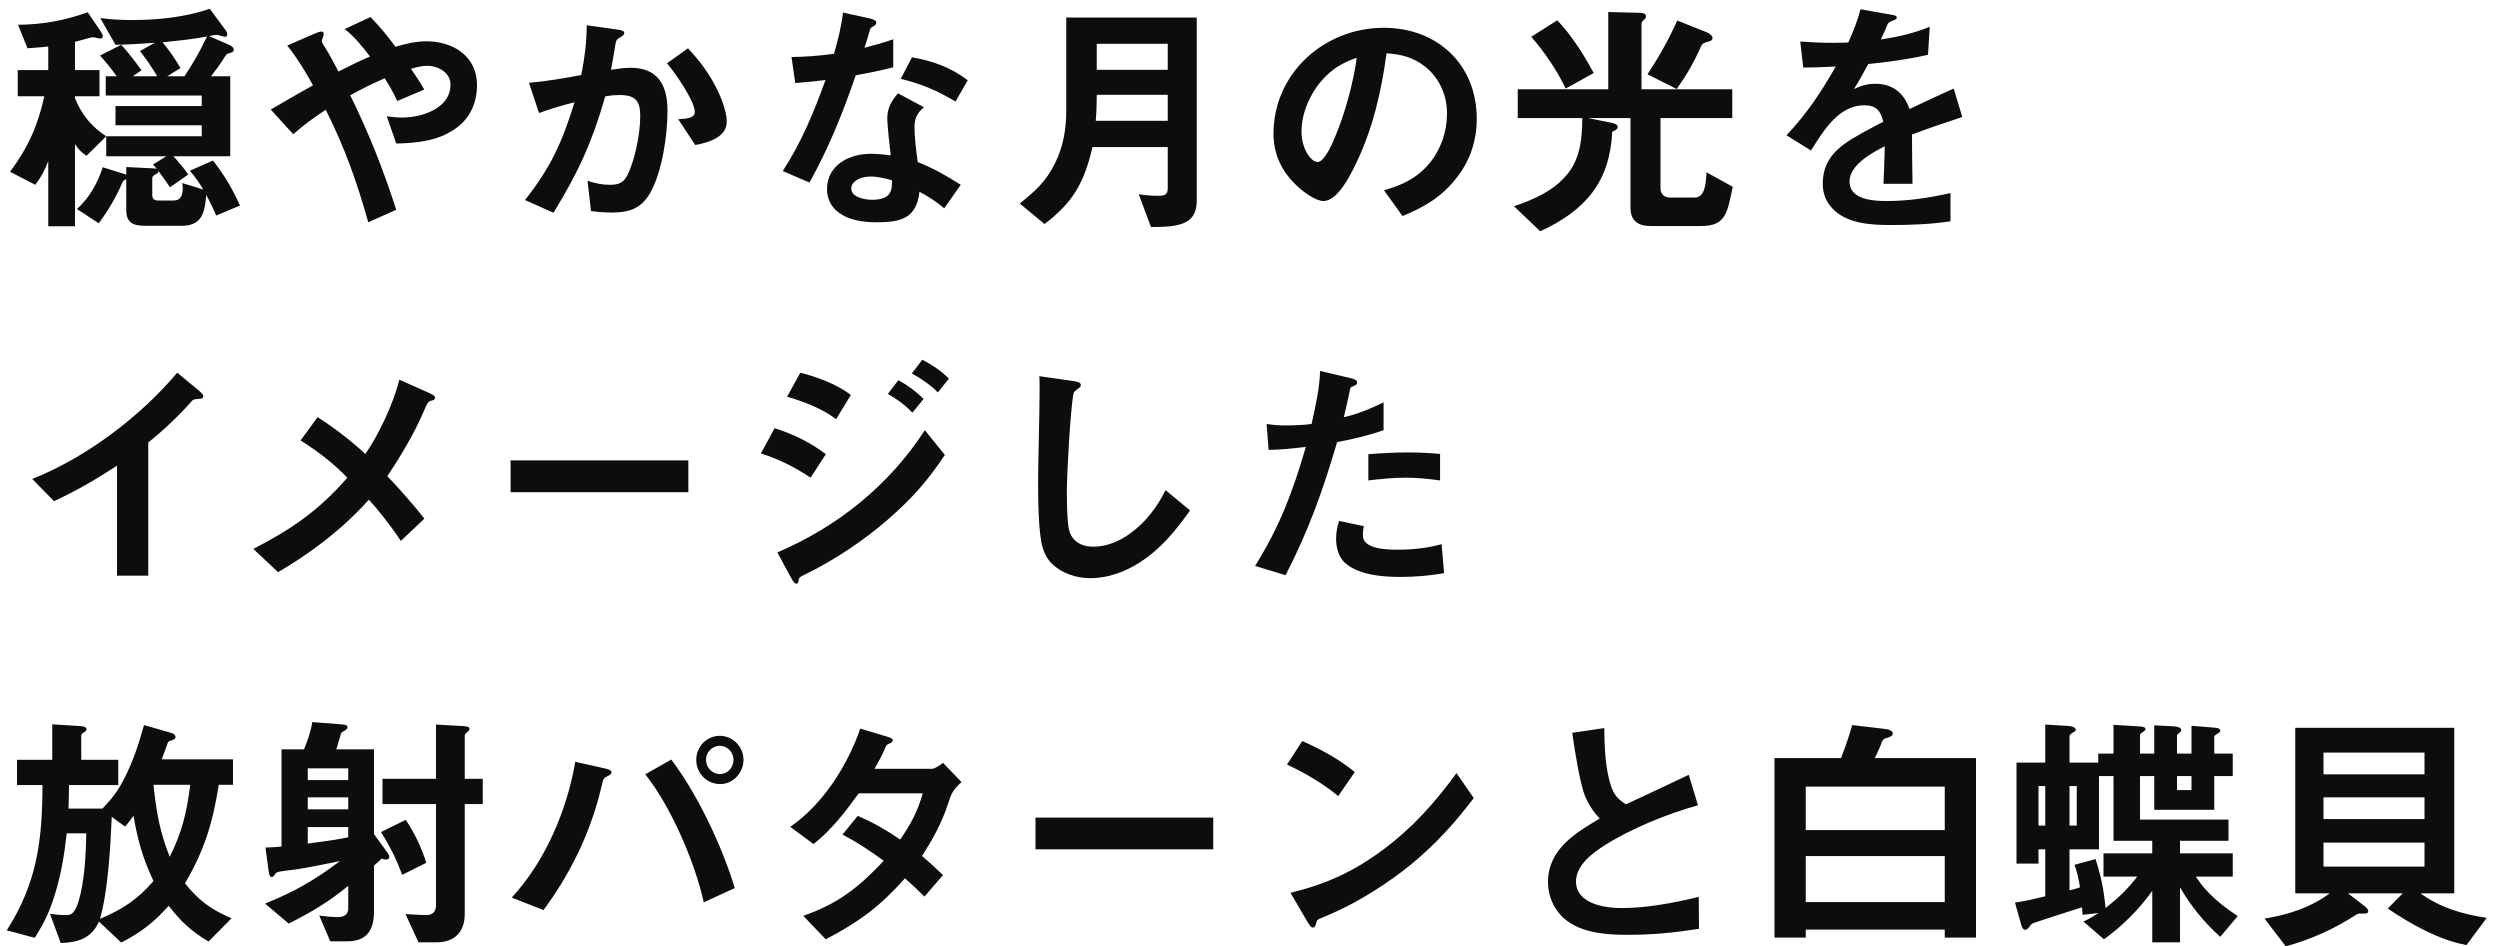 <svg width="140" height="53" viewBox="0 0 140 53" fill="none" xmlns="http://www.w3.org/2000/svg">
<path d="M7.07 9.354L8.498 9.424C8.68 9.438 8.722 9.438 8.778 9.452C8.708 9.368 8.638 9.284 8.568 9.214L9.31 8.752H5.95V7.632H11.298V7.016H6.468V5.938H11.298V5.35H5.922V4.272H6.538C6.244 3.866 5.936 3.474 5.6 3.11L6.79 2.508C7.196 2.956 7.574 3.446 7.924 3.936L7.434 4.272H8.806C8.512 3.782 8.19 3.306 7.84 2.858L8.666 2.396C7.938 2.452 7.21 2.494 6.468 2.508L5.614 1.01C6.216 1.094 6.832 1.122 7.434 1.122C8.848 1.122 10.416 0.954 11.746 0.492L12.628 1.682C12.684 1.752 12.726 1.85 12.726 1.92C12.726 2.004 12.684 2.06 12.6 2.06C12.544 2.06 12.446 2.032 12.306 1.99C12.222 1.962 12.166 1.948 12.124 1.948C12.082 1.948 11.788 2.004 11.704 2.018L12.852 2.522C12.95 2.564 13.09 2.648 13.09 2.774C13.09 2.914 12.978 2.942 12.866 2.97C12.67 3.012 12.67 3.054 12.474 3.362C12.306 3.628 12.012 4.02 11.816 4.272H12.894V8.752H9.716C10.01 9.074 10.29 9.41 10.542 9.774L9.52 10.488C9.31 10.18 9.1 9.886 8.876 9.578C8.876 9.648 8.848 9.69 8.694 9.774C8.596 9.83 8.526 9.886 8.526 9.97V10.908C8.526 11.146 8.638 11.23 8.876 11.23H9.702C10.15 11.23 10.234 10.908 10.234 10.53C10.234 10.432 10.22 10.348 10.206 10.25L11.382 10.614C11.158 10.236 10.934 9.9 10.626 9.564L11.928 8.99C12.586 9.844 12.992 10.53 13.44 11.51L12.11 12.07C11.942 11.678 11.76 11.3 11.55 10.922C11.466 11.86 11.34 12.644 10.178 12.644H8.19C7.504 12.644 7.07 12.532 7.07 11.748V10.04C6.944 10.082 6.902 10.11 6.86 10.208C6.51 11.02 6.062 11.79 5.53 12.504L4.312 11.706C5.026 11.048 5.46 10.264 5.754 9.368L6.972 9.746C7.014 9.76 7.056 9.774 7.07 9.788V9.354ZM4.914 0.688L5.656 1.78C5.712 1.864 5.754 1.948 5.754 2.032C5.754 2.116 5.698 2.158 5.614 2.158C5.572 2.158 5.502 2.144 5.446 2.13C5.334 2.102 5.25 2.088 5.208 2.088C5.138 2.088 5.082 2.102 5.026 2.116C4.746 2.2 4.48 2.27 4.2 2.34V3.922H5.572V5.392H4.2V5.504C4.564 6.4 5.124 7.1 5.95 7.632L4.844 8.724C4.55 8.528 4.396 8.374 4.2 8.066V12.672H2.702V9.018C2.506 9.536 2.31 9.914 1.974 10.348L0.56 9.62C1.554 8.304 2.142 6.988 2.478 5.392H0.994V3.922H2.702V2.606C2.31 2.648 1.932 2.676 1.54 2.704L1.008 1.388C2.394 1.374 3.612 1.15 4.914 0.688ZM10.332 4.272C10.836 3.516 11.2 2.858 11.592 2.046C10.766 2.2 9.94 2.284 9.1 2.368C9.478 2.816 9.814 3.306 10.108 3.81L9.366 4.272H10.332ZM18.242 6.148C17.584 6.582 17.01 6.988 16.422 7.52L15.162 6.134C15.946 5.672 16.73 5.224 17.528 4.776C17.094 3.992 16.646 3.25 16.086 2.55L17.57 1.906C17.696 1.85 17.892 1.766 18.004 1.766C18.102 1.766 18.13 1.836 18.13 1.892C18.13 1.948 18.102 2.046 18.074 2.116C18.046 2.186 18.018 2.27 18.018 2.298C18.018 2.368 18.158 2.592 18.214 2.676C18.368 2.9 18.802 3.712 18.956 4.006C19.53 3.712 20.118 3.418 20.72 3.166C20.286 2.592 19.866 2.074 19.306 1.626L20.748 0.954C21.28 1.5 21.7 2.018 22.148 2.62C22.708 2.452 23.282 2.312 23.87 2.312C25.368 2.312 26.712 3.138 26.712 4.762C26.712 5.7 26.362 6.554 25.606 7.128C24.626 7.884 23.38 8.01 22.19 8.038L21.658 6.512C21.938 6.554 22.232 6.582 22.526 6.582C23.618 6.582 25.228 6.078 25.228 4.734C25.228 4.062 24.528 3.684 23.926 3.684C23.632 3.684 23.296 3.768 23.016 3.852C23.282 4.23 23.534 4.622 23.758 5.014L22.246 5.658C22.036 5.196 21.812 4.804 21.546 4.384C20.888 4.664 20.244 4.986 19.614 5.336C20.678 7.506 21.448 9.452 22.19 11.748L20.622 12.448C19.992 10.194 19.292 8.234 18.242 6.148ZM34.216 3.908C34.58 3.852 34.944 3.796 35.322 3.796C36.862 3.796 37.38 4.804 37.38 6.19C37.38 7.576 37.086 9.62 36.4 10.824C35.91 11.664 35.238 11.902 34.3 11.902C33.908 11.902 33.502 11.874 33.096 11.818L32.9 10.124C33.334 10.264 33.698 10.348 34.16 10.348C34.622 10.348 34.916 10.25 35.14 9.802C35.518 9.06 35.854 7.534 35.854 6.512C35.854 5.644 35.588 5.322 34.692 5.322C34.426 5.322 34.16 5.35 33.894 5.392C33.166 7.954 32.382 9.648 30.996 11.916L29.4 11.202C30.856 9.354 31.486 7.954 32.172 5.728C31.5 5.896 30.828 6.092 30.184 6.33L29.624 4.636C30.604 4.552 31.584 4.384 32.55 4.202C32.746 3.208 32.844 2.438 32.858 1.416L34.566 1.654C34.874 1.696 34.958 1.752 34.958 1.85C34.958 1.962 34.818 2.046 34.664 2.13C34.538 2.2 34.496 2.284 34.468 2.466C34.44 2.662 34.272 3.628 34.216 3.908ZM37.352 3.544L38.528 2.704C39.102 3.32 39.55 3.894 39.97 4.65C40.292 5.224 40.698 6.148 40.698 6.82C40.698 7.702 39.62 7.996 38.934 8.122L37.982 6.68C38.556 6.638 38.906 6.596 38.906 6.26C38.906 5.644 37.772 4.034 37.352 3.544ZM48.412 2.676C48.958 2.536 49.504 2.382 50.022 2.2V3.768C49.336 3.95 48.622 4.09 47.922 4.216C47.166 6.4 46.452 8.192 45.332 10.222L43.834 9.578C44.87 7.996 45.584 6.26 46.228 4.482C45.668 4.552 45.094 4.608 44.534 4.65L44.324 3.194C45.178 3.18 45.878 3.124 46.704 3.012C46.928 2.214 47.11 1.528 47.208 0.702L48.734 1.038C48.902 1.08 49.07 1.136 49.07 1.276C49.07 1.374 48.972 1.444 48.888 1.486C48.776 1.542 48.748 1.57 48.706 1.71C48.664 1.864 48.552 2.242 48.412 2.676ZM50.442 4.412L51.072 3.208C52.248 3.418 53.242 3.768 54.194 4.496L53.508 5.686C52.43 5.042 51.646 4.72 50.442 4.412ZM51.394 9.074C52.304 9.438 52.976 9.83 53.802 10.348L52.878 11.664C52.416 11.286 52.024 11.02 51.492 10.74C51.324 12.224 50.456 12.448 49.112 12.448C48.314 12.448 47.446 12.336 46.83 11.79C46.494 11.496 46.312 11.048 46.312 10.6C46.312 9.242 47.558 8.612 48.762 8.612C49.14 8.612 49.504 8.654 49.882 8.696C49.826 8.29 49.686 6.946 49.686 6.652C49.686 6.064 49.91 5.658 50.288 5.224L51.744 6.008C51.366 6.316 51.212 6.624 51.212 7.128C51.212 7.73 51.31 8.5 51.394 9.074ZM49.952 10.096C49.56 9.984 49.154 9.886 48.734 9.886C48.216 9.886 47.67 10.138 47.67 10.558C47.67 11.062 48.468 11.188 48.832 11.188C49.938 11.188 49.952 10.628 49.952 10.096ZM58.492 12.546L57.106 11.398C57.974 10.698 58.576 10.166 59.08 9.144C59.542 8.22 59.71 7.226 59.71 6.204V0.982H67.018V11.23C67.018 11.846 66.808 12.21 66.444 12.42C65.968 12.686 65.226 12.714 64.456 12.714L63.77 10.88C64.134 10.936 64.498 10.964 64.876 10.964C65.212 10.964 65.394 10.908 65.394 10.544V8.234H61.18C60.718 10.208 60.116 11.314 58.492 12.546ZM65.394 3.908V2.452H61.418V3.908H65.394ZM61.362 6.764H65.394V5.308H61.418C61.418 5.798 61.404 6.274 61.362 6.764ZM77.644 2.984C77.364 5.112 76.86 7.282 75.908 9.214C75.614 9.83 74.9 11.258 74.116 11.258C73.682 11.258 72.996 10.754 72.688 10.46C71.806 9.662 71.316 8.682 71.316 7.492C71.316 4.09 74.172 1.556 77.49 1.556C80.5 1.556 82.698 3.614 82.698 6.652C82.698 7.884 82.32 9.018 81.55 9.984C80.724 11.034 79.744 11.608 78.54 12.098L77.504 10.656C78.526 10.362 79.324 9.998 80.038 9.158C80.682 8.388 81.032 7.38 81.032 6.372C81.032 5.336 80.626 4.384 79.8 3.726C79.142 3.208 78.47 3.04 77.644 2.984ZM75.978 3.236C75.292 3.474 74.788 3.74 74.27 4.244C73.472 5.014 72.884 6.232 72.884 7.352C72.884 8.402 73.458 9.074 73.78 9.074C74.172 9.074 74.634 7.996 74.76 7.674C75.306 6.4 75.796 4.608 75.978 3.236ZM91.308 6.61H88.914L90.244 6.876C90.426 6.918 90.594 6.974 90.594 7.114C90.594 7.24 90.398 7.324 90.286 7.38C90.146 10.208 88.774 11.79 86.254 12.952L84.784 11.552C85.946 11.146 87.038 10.684 87.822 9.69C88.508 8.808 88.606 7.688 88.606 6.61H84.994V5H90.062V0.674L91.798 0.716C91.91 0.716 92.176 0.73 92.176 0.898C92.176 0.996 92.134 1.052 92.064 1.108C91.966 1.192 91.924 1.248 91.924 1.36V5H97.006V6.61H92.988V10.53C92.988 10.88 93.198 11.062 93.534 11.062H94.906C95.452 11.062 95.536 10.348 95.564 9.648L97.034 10.46C96.726 11.916 96.656 12.658 95.256 12.658H92.442C91.742 12.658 91.308 12.378 91.308 11.636V6.61ZM85.75 2.06L87.206 1.136C88.032 2.004 88.676 3.04 89.25 4.09L87.682 4.958C87.15 3.88 86.534 2.97 85.75 2.06ZM93.898 4.986L92.26 4.16C92.904 3.18 93.45 2.214 93.926 1.15L95.578 1.808C95.718 1.864 95.9 1.99 95.9 2.13C95.9 2.256 95.816 2.284 95.676 2.326C95.438 2.396 95.34 2.424 95.27 2.578C94.836 3.53 94.5 4.118 93.898 4.986ZM107.072 7.534C107.072 8.262 107.086 9.382 107.1 10.292H105.476C105.504 9.592 105.532 8.892 105.546 8.192C104.818 8.556 103.572 9.242 103.572 10.166C103.572 11.188 104.916 11.258 105.658 11.258C106.862 11.258 108.052 11.076 109.228 10.81V12.392C108.122 12.56 107.002 12.602 105.896 12.602C104.79 12.602 103.404 12.532 102.606 11.664C102.242 11.272 102.074 10.824 102.074 10.292C102.074 9.312 102.508 8.626 103.278 8.066C103.81 7.674 104.832 7.142 105.462 6.82C105.322 6.204 105.07 5.896 104.398 5.896C103.012 5.896 102.172 7.212 101.416 8.43L100.044 7.576C101.22 6.316 101.948 5.21 102.802 3.726C102.2 3.754 101.584 3.782 100.982 3.782L100.814 2.326C101.388 2.368 101.976 2.396 102.564 2.396C102.872 2.396 103.152 2.396 103.502 2.382C103.782 1.752 104.02 1.178 104.188 0.52L105.938 0.828C106.106 0.856 106.218 0.884 106.218 0.982C106.218 1.066 106.162 1.094 105.98 1.164C105.798 1.234 105.742 1.262 105.686 1.402C105.644 1.514 105.448 1.962 105.322 2.214C106.344 2.046 107.086 1.892 108.066 1.5L107.968 3.068C106.862 3.32 105.742 3.474 104.622 3.586C104.37 4.062 104.104 4.538 103.824 4.986C104.216 4.79 104.594 4.692 105.028 4.692C105.994 4.692 106.624 5.21 106.932 6.106C107.758 5.714 108.584 5.322 109.41 4.958L109.886 6.554C108.934 6.862 107.996 7.184 107.072 7.534ZM6.552 32.238V26.078C5.348 26.862 4.34 27.45 3.024 28.066L1.806 26.82C4.816 25.63 7.854 23.334 9.926 20.87L11.144 21.878C11.298 22.004 11.382 22.102 11.382 22.186C11.382 22.312 11.284 22.326 11.116 22.34C10.878 22.354 10.822 22.354 10.696 22.508C10.066 23.236 9.058 24.188 8.302 24.776V32.238H6.552ZM19.451 26.75C18.668 25.938 17.785 25.266 16.834 24.664L17.785 23.362C18.57 23.852 19.634 24.65 20.459 25.42C21.104 24.51 22 22.732 22.363 21.262L24.029 22.004C24.267 22.116 24.366 22.172 24.366 22.27C24.366 22.354 24.296 22.41 24.155 22.438C23.988 22.466 23.945 22.522 23.666 23.18C23.189 24.286 22.378 25.644 21.692 26.666C22.224 27.212 23.232 28.346 23.764 29.046L22.448 30.292C21.887 29.438 21.117 28.472 20.655 27.982C19.032 29.802 17.128 31.132 15.573 32.042L14.188 30.74C16.358 29.62 17.869 28.57 19.451 26.75ZM38.547 27.562H28.593V25.784H38.547V27.562ZM53.136 21.206L52.52 21.976C52.114 21.556 51.568 21.192 51.063 20.912L51.651 20.142C52.169 20.422 52.73 20.772 53.136 21.206ZM47.648 22.116L46.822 23.474C46.038 22.872 45.016 22.494 44.078 22.214L44.819 20.87C45.785 21.122 46.836 21.5 47.648 22.116ZM51.721 22.34L51.092 23.11C50.685 22.676 50.237 22.354 49.719 22.06L50.307 21.29C50.825 21.57 51.301 21.92 51.721 22.34ZM46.248 25.434L45.394 26.75C44.511 26.162 43.63 25.714 42.608 25.392L43.377 23.978C44.428 24.314 45.365 24.762 46.248 25.434ZM52.911 25.476C51.861 27.058 50.965 28.01 49.678 29.13C48.361 30.278 46.667 31.398 45.142 32.14C44.764 32.322 44.749 32.336 44.721 32.518C44.708 32.602 44.679 32.686 44.596 32.686C44.498 32.686 44.413 32.56 44.288 32.336L43.532 30.936C46.906 29.494 49.789 27.184 51.791 24.09L52.911 25.476ZM58.203 21.066L60.066 21.332C60.276 21.36 60.528 21.402 60.528 21.556C60.528 21.626 60.499 21.682 60.331 21.794C60.191 21.892 60.136 21.962 60.121 22.018C59.94 22.886 59.743 26.554 59.743 27.562C59.743 28.122 59.758 28.682 59.8 29.228C59.842 29.606 59.883 29.942 60.163 30.222C60.444 30.516 60.836 30.614 61.242 30.614C61.969 30.614 62.697 30.306 63.272 29.886C64.181 29.228 64.769 28.43 65.273 27.45L66.645 28.584C65.834 29.718 65.035 30.712 63.846 31.482C63.033 32.014 62.053 32.378 61.059 32.378C60.289 32.378 59.464 32.112 58.904 31.566C58.651 31.314 58.483 30.992 58.386 30.656C58.148 29.858 58.133 27.898 58.133 27.016C58.133 26.61 58.148 25.518 58.175 24.524C58.19 23.866 58.218 22.564 58.218 21.78C58.218 21.542 58.218 21.304 58.203 21.066ZM75.255 23.362C76.025 23.194 76.781 22.872 77.481 22.536V24.09C76.6 24.398 75.787 24.58 74.877 24.762C74.079 27.478 73.296 29.676 71.993 32.21L70.285 31.692C71.686 29.438 72.385 27.562 73.127 25.028C72.427 25.112 71.742 25.182 71.041 25.196L70.93 23.74C71.308 23.81 71.686 23.824 72.064 23.824C72.385 23.824 73.169 23.796 73.45 23.74C73.659 22.788 73.897 21.752 73.925 20.772L75.647 21.178C75.816 21.22 75.998 21.276 75.998 21.416C75.998 21.528 75.942 21.57 75.746 21.64C75.662 21.668 75.62 21.696 75.591 21.85C75.549 22.074 75.466 22.48 75.255 23.362ZM76.627 25.434C77.37 25.378 78.097 25.336 78.84 25.336C79.456 25.336 80.029 25.364 80.645 25.42V26.904C80.029 26.82 79.358 26.75 78.728 26.75C78.028 26.75 77.328 26.82 76.627 26.904V25.434ZM74.99 29.172L76.376 29.466C76.334 29.634 76.32 29.816 76.32 29.984C76.32 30.768 77.734 30.782 78.279 30.782C79.133 30.782 79.903 30.698 80.73 30.474L80.87 32.098C80.058 32.238 79.246 32.308 78.419 32.308C77.425 32.308 76.151 32.21 75.353 31.552C74.962 31.216 74.822 30.67 74.822 30.18C74.822 29.844 74.877 29.494 74.99 29.172ZM8.064 40.604L9.576 41.038C9.716 41.08 9.828 41.15 9.828 41.276C9.828 41.388 9.716 41.43 9.618 41.458C9.478 41.5 9.422 41.528 9.394 41.598C9.268 41.934 9.184 42.214 9.058 42.522H13.048V43.95H12.25C11.914 46.078 11.452 47.604 10.36 49.466C11.144 50.446 11.83 50.936 12.964 51.426L11.676 52.728C10.71 52.14 10.136 51.622 9.45 50.726C8.596 51.664 7.924 52.196 6.79 52.784L5.544 51.608C5.11 52.56 4.382 52.77 3.402 52.812L2.8 51.174C3.094 51.216 3.402 51.244 3.696 51.244C3.934 51.244 4.158 51.23 4.396 50.488C4.732 49.396 4.816 47.814 4.83 46.666H3.738C3.598 47.856 3.444 48.864 3.094 50.026C2.786 51.034 2.506 51.622 1.946 52.518L0.378 52.098C2.086 49.424 2.366 47.058 2.38 43.964H0.952V42.55H2.926V40.562L4.508 40.66C4.69 40.674 4.844 40.716 4.844 40.842C4.844 40.898 4.802 40.954 4.704 41.01C4.606 41.066 4.55 41.108 4.55 41.206V42.55H6.622V43.964H3.864C3.864 44.398 3.85 44.846 3.836 45.28H5.74C6.3 44.692 6.58 44.328 6.958 43.6C7.462 42.606 7.77 41.668 8.064 40.604ZM10.654 43.95H8.596C8.75 45.448 8.946 46.582 9.506 47.982C10.206 46.582 10.458 45.476 10.654 43.95ZM7 46.288L6.258 45.742C6.188 47.394 6.048 49.9 5.6 51.454C6.888 50.908 7.672 50.39 8.596 49.34C7.994 48.066 7.714 47.058 7.476 45.686C7.322 45.896 7.168 46.106 7 46.288ZM19.04 48.22C18.494 48.332 16.996 48.64 16.506 48.696C15.554 48.808 15.498 48.808 15.386 48.976C15.33 49.06 15.288 49.116 15.232 49.116C15.106 49.116 15.064 48.948 15.05 48.836L14.868 47.464C15.162 47.45 15.47 47.436 15.764 47.408V41.962H17.024C17.22 41.5 17.416 40.926 17.486 40.436L19.096 40.562C19.362 40.576 19.46 40.618 19.46 40.716C19.46 40.814 19.376 40.87 19.306 40.912C19.152 40.996 19.11 41.024 19.096 41.08C19.068 41.178 19.026 41.304 18.956 41.542C18.942 41.598 18.942 41.64 18.83 41.962H20.944V46.708L21.714 47.772C21.756 47.828 21.798 47.912 21.798 47.982C21.798 48.094 21.714 48.136 21.616 48.136C21.532 48.136 21.448 48.108 21.378 48.08C21.238 48.22 21.084 48.346 20.944 48.472V51.02C20.944 52.07 20.566 52.714 19.432 52.714H18.494L17.878 51.272C18.2 51.314 18.578 51.356 18.9 51.356C19.236 51.356 19.502 51.244 19.502 50.866V49.606C18.382 50.53 17.458 51.062 16.17 51.72L14.84 50.6C16.52 49.928 17.598 49.298 19.04 48.22ZM24.416 40.576L25.928 40.66C26.152 40.674 26.292 40.716 26.292 40.8C26.292 40.884 26.236 40.94 26.166 40.996C26.096 41.052 26.026 41.108 26.026 41.192V43.614H27.034V45.028H26.026V51.188C26.026 52.168 25.466 52.77 24.458 52.77H23.436L22.708 51.188C23.086 51.202 23.506 51.244 23.87 51.244C24.248 51.244 24.416 51.034 24.416 50.684V45.028H21.42V43.614H24.416V40.576ZM19.502 43.684V43.026H17.234V43.684H19.502ZM19.502 45.322V44.65H17.234V45.322H19.502ZM22.526 48.99C22.19 48.108 21.84 47.394 21.336 46.596L22.722 45.91C23.226 46.666 23.604 47.464 23.87 48.318L22.526 48.99ZM19.502 46.316H17.234V47.24C17.99 47.142 18.746 47.044 19.502 46.89V46.316ZM40.334 43.908C39.578 43.908 38.99 43.306 38.99 42.55C38.99 41.822 39.564 41.206 40.306 41.206C41.048 41.206 41.636 41.822 41.636 42.55C41.636 43.264 41.062 43.908 40.334 43.908ZM39.536 42.55C39.536 42.984 39.886 43.348 40.32 43.348C40.754 43.348 41.076 42.97 41.076 42.55C41.076 42.13 40.74 41.766 40.306 41.766C39.872 41.766 39.536 42.13 39.536 42.55ZM36.134 43.362L37.59 42.536C39.046 44.44 40.46 47.436 41.146 49.732L39.41 50.53C38.92 48.29 37.562 45.14 36.134 43.362ZM32.214 42.662L33.908 43.04C34.16 43.096 34.244 43.166 34.244 43.25C34.244 43.334 34.174 43.39 34.034 43.46C33.866 43.544 33.81 43.586 33.768 43.712C33.74 43.81 33.684 44.034 33.6 44.384C32.998 46.764 31.892 49.004 30.436 50.964L28.658 50.264C30.534 48.234 31.752 45.378 32.214 42.662ZM51.632 47.94C52.038 48.276 52.43 48.64 52.808 49.004L51.772 50.208C51.422 49.858 51.058 49.522 50.68 49.186C49.252 50.782 48.132 51.608 46.242 52.602L44.982 51.286C46.928 50.614 48.09 49.69 49.49 48.206C48.706 47.632 48.034 47.184 47.18 46.736L48.034 45.686C48.958 46.092 49.588 46.456 50.414 47.016C51.016 46.12 51.38 45.462 51.674 44.426H48.09C47.334 45.462 46.578 46.47 45.556 47.268L44.254 46.302C46.06 45.07 47.474 42.858 48.174 40.8L49.714 41.262C49.896 41.318 49.994 41.374 49.994 41.458C49.994 41.542 49.952 41.584 49.798 41.64C49.644 41.696 49.63 41.738 49.532 41.976C49.406 42.284 49.14 42.76 48.972 43.054H52.178C52.36 43.054 52.668 42.83 52.808 42.718L53.844 43.796C53.354 44.244 53.27 44.44 53.088 45.014C52.752 46.078 52.178 47.086 51.632 47.94ZM67.942 47.562H57.988V45.784H67.942V47.562ZM75.866 43.236L74.942 44.58C74.074 43.866 73.094 43.292 72.072 42.816L72.926 41.5C73.948 41.948 75.012 42.522 75.866 43.236ZM82.53 44.692C81.466 46.092 80.402 47.268 79.044 48.388C77.77 49.438 76.062 50.516 74.578 51.16C74.158 51.342 74.06 51.384 73.92 51.44C73.752 51.51 73.738 51.552 73.71 51.678C73.682 51.804 73.64 51.944 73.528 51.944C73.416 51.944 73.332 51.818 73.192 51.58L72.268 49.998C74.27 49.508 75.81 48.808 77.462 47.576C79.1 46.358 80.374 44.93 81.564 43.292L82.53 44.692ZM89.586 45.84C89.236 45.476 88.956 45.042 88.76 44.58C88.494 43.936 88.172 41.99 88.046 41.038L89.838 40.772C89.852 41.808 89.894 43.124 90.244 44.09C90.412 44.552 90.65 44.79 91.056 45.042C92.232 44.496 93.422 43.936 94.57 43.39L95.088 45.098C93.436 45.546 91.336 46.4 89.908 47.31C89.208 47.744 88.256 48.444 88.256 49.354C88.256 50.614 89.866 50.852 90.818 50.852C92.204 50.852 93.786 50.558 95.13 50.222L95.144 52.014C93.814 52.224 92.554 52.35 91.196 52.35C90.048 52.35 88.718 52.28 87.752 51.566C87.066 51.048 86.688 50.236 86.688 49.396C86.688 47.576 88.2 46.652 89.586 45.84ZM104.986 42.452H110.656V52.504H108.906V52.056H101.122V52.504H99.372V42.452H103.096C103.334 41.85 103.544 41.234 103.726 40.604C103.992 40.632 105.042 40.758 105.504 40.814C105.658 40.828 105.742 40.842 105.826 40.884C105.91 40.926 105.994 40.968 105.994 41.08C105.994 41.206 105.854 41.262 105.728 41.304C105.504 41.374 105.462 41.374 105.392 41.542C105.322 41.724 105.238 41.948 104.986 42.452ZM108.906 46.484V44.048H101.122V46.484H108.906ZM108.906 50.516V47.94H101.122V50.516H108.906ZM112.84 50.544C113.372 50.474 114.002 50.32 114.534 50.194V47.562H114.156V48.36H112.924V42.704H114.534V40.576L115.738 40.646C116.004 40.66 116.242 40.716 116.242 40.87C116.242 40.94 116.186 40.968 116.06 41.038C115.99 41.08 115.892 41.15 115.892 41.234V42.704H117.502V42.2H118.356V40.59L119.714 40.674C119.952 40.688 120.148 40.702 120.148 40.828C120.148 40.898 120.078 40.94 120.036 40.968C119.91 41.052 119.84 41.094 119.84 41.192V42.2H120.638V40.618L121.73 40.674C121.898 40.688 122.15 40.73 122.15 40.884C122.15 40.968 122.08 41.01 122.024 41.052C121.968 41.094 121.912 41.136 121.912 41.206V42.2H122.724V40.646L123.956 40.744C124.138 40.758 124.334 40.772 124.334 40.926C124.334 40.982 124.292 41.024 124.166 41.094C124.096 41.136 123.998 41.192 123.998 41.262V42.2H125.034V43.46H123.998V45.35H120.638V43.46H119.84V45.896H124.796V47.086H122.08V47.786H125.034V49.088H122.962C123.564 50.026 124.404 50.698 125.314 51.3L124.334 52.462C123.438 51.664 122.682 50.726 122.08 49.69V52.77H120.526V49.886C119.784 50.936 118.86 51.846 117.824 52.602L116.676 51.608C116.97 51.468 117.236 51.314 117.516 51.132L116.62 51.23C116.62 51.09 116.606 50.95 116.592 50.81C115.696 51.09 114.8 51.384 113.904 51.678C113.792 51.72 113.722 51.776 113.652 51.888C113.596 51.972 113.498 52.07 113.414 52.07C113.274 52.07 113.204 51.86 113.176 51.748L112.84 50.544ZM115.892 47.562V49.858C116.088 49.816 116.284 49.76 116.48 49.69C116.41 49.242 116.326 48.85 116.172 48.43L117.348 48.108C117.656 49.032 117.824 49.886 117.908 50.852C118.622 50.292 119.126 49.816 119.686 49.088H117.796V47.786H120.526V47.086H118.356V43.46H117.544V47.562H115.892ZM122.724 44.244V43.46H121.912V44.244H122.724ZM114.534 44.02H114.156V46.232H114.534V44.02ZM116.298 44.02H115.892V46.232H116.298V44.02ZM131.488 50.026L132.412 50.74C132.524 50.824 132.622 50.922 132.622 51.034C132.622 51.16 132.454 51.16 132.356 51.16H132.272C132.23 51.16 132.202 51.16 132.16 51.16C132.062 51.16 132.02 51.174 131.936 51.23C130.704 52.028 129.402 52.616 128.002 52.994L126.812 51.44C128.128 51.23 129.388 50.824 130.466 50.026H128.534V40.758H137.438V50.026H135.548C136.626 50.824 137.956 51.216 139.258 51.398L138.124 52.924C136.556 52.63 135.03 51.762 133.714 50.88L134.554 50.026H131.488ZM130.116 43.362H135.772V42.144H130.116V43.362ZM130.116 45.868H135.772V44.65H130.116V45.868ZM130.116 48.528H135.772V47.184H130.116V48.528Z" fill="#0D0D0D"/>
</svg>
